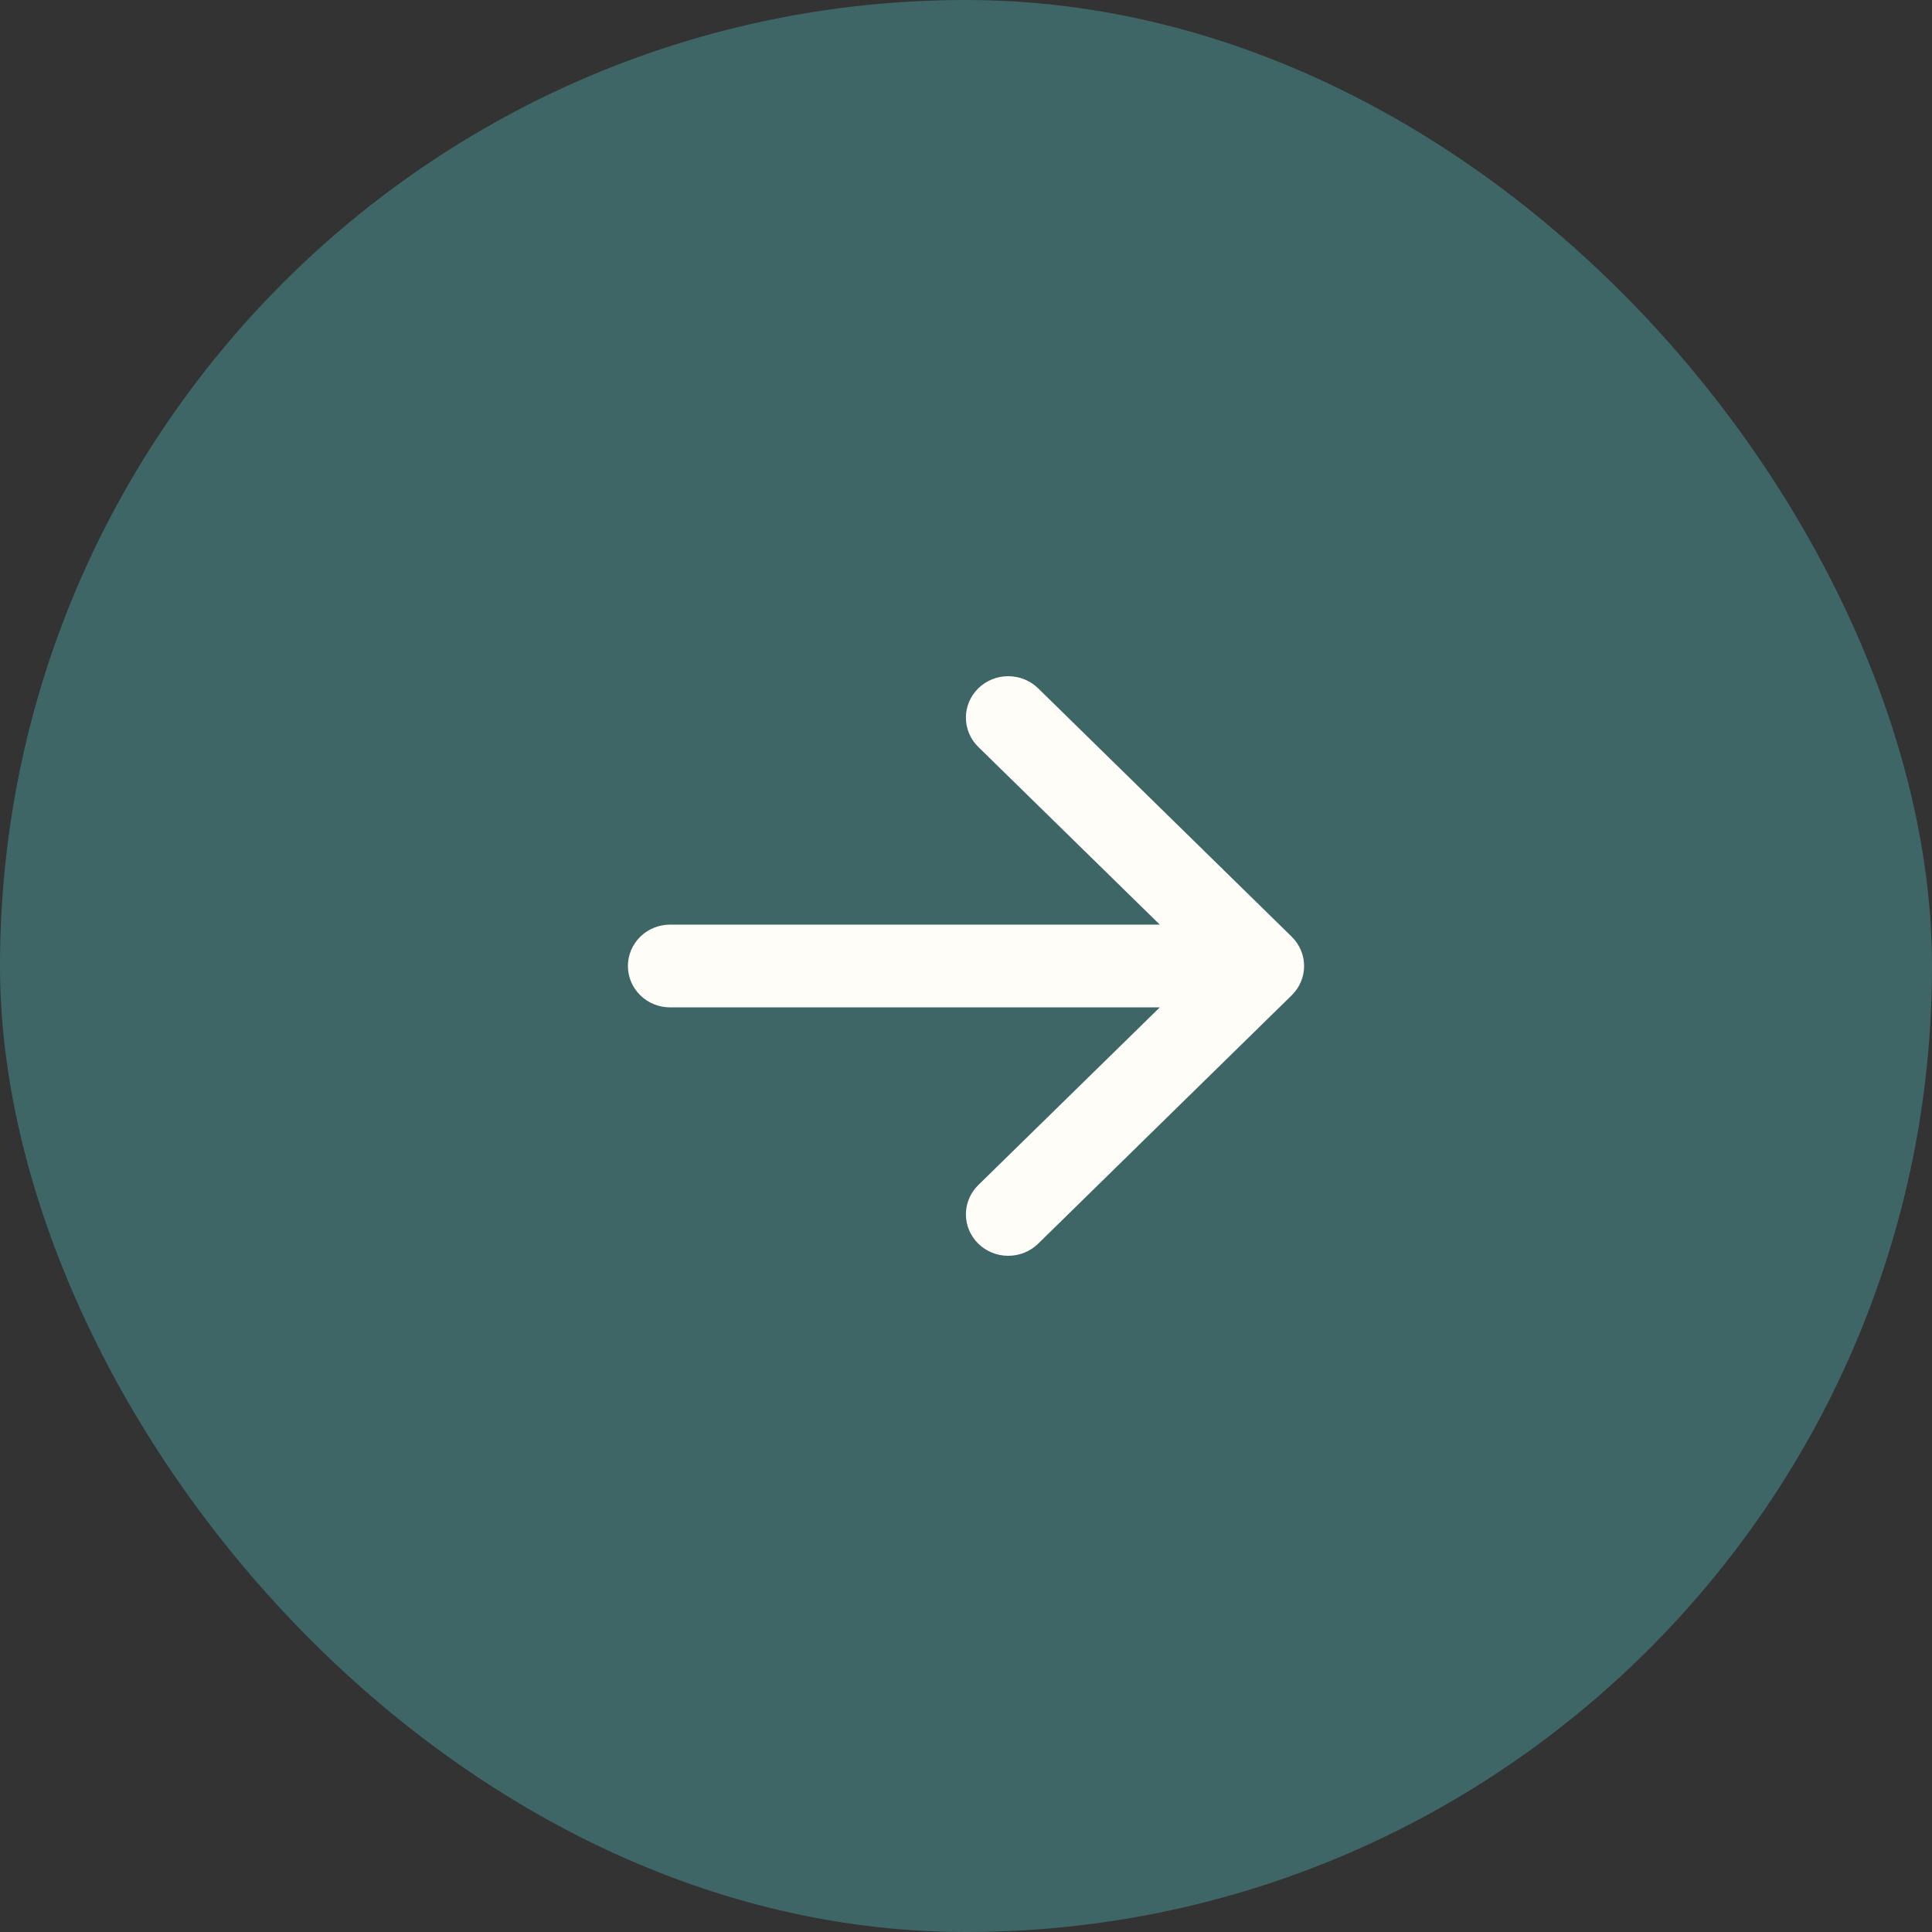 <?xml version="1.0" encoding="UTF-8"?> <svg xmlns="http://www.w3.org/2000/svg" width="40" height="40" viewBox="0 0 40 40" fill="none"><rect x="0" y="0" width="40" height="40" fill="#333333" stroke="none"/><rect width="40" height="40" rx="20" fill="#3F6666"></rect><path fill-rule="evenodd" clip-rule="evenodd" d="M13 20C13 19.773 13.092 19.555 13.256 19.394C13.42 19.233 13.643 19.143 13.875 19.143H24.012L20.255 15.465C20.09 15.304 19.998 15.086 19.998 14.858C19.998 14.63 20.09 14.412 20.255 14.251C20.419 14.09 20.642 14 20.874 14C21.107 14 21.329 14.09 21.494 14.251L26.743 19.393C26.824 19.473 26.889 19.567 26.933 19.672C26.977 19.776 27 19.887 27 20C27 20.113 26.977 20.224 26.933 20.328C26.889 20.433 26.824 20.527 26.743 20.607L21.494 25.749C21.329 25.91 21.107 26 20.874 26C20.642 26 20.419 25.91 20.255 25.749C20.09 25.588 19.998 25.369 19.998 25.142C19.998 24.914 20.09 24.696 20.255 24.535L24.012 20.857H13.875C13.643 20.857 13.42 20.767 13.256 20.606C13.092 20.445 13 20.227 13 20Z" fill="#FFFDF7"></path></svg> 